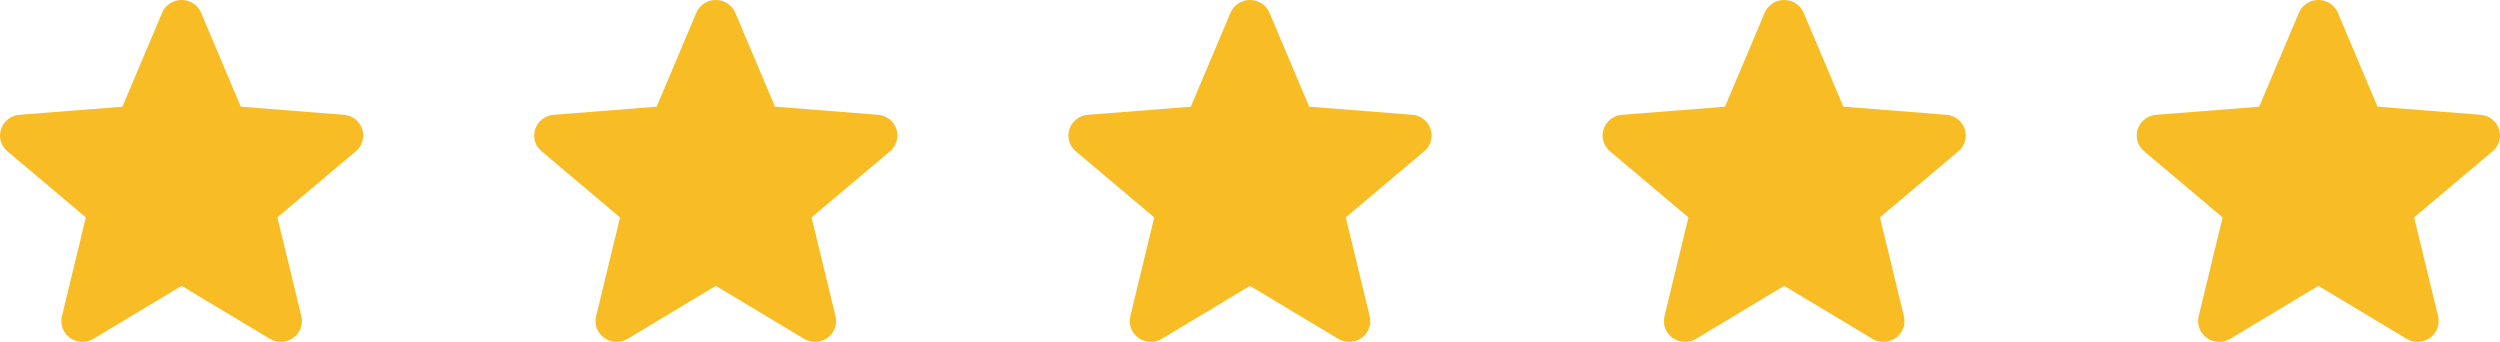 <svg xmlns="http://www.w3.org/2000/svg" width="117" height="16" viewBox="0 0 117 16" fill="none"><g clip-path="url(#clip0_6803_9988)"><path fill-rule="evenodd" clip-rule="evenodd" d="M8.501 3.7512e-06C8.696 0 8.887 0.057 9.049 0.163C9.211 0.27 9.338 0.421 9.412 0.598L11.268 4.992L16.092 5.372C16.286 5.387 16.472 5.459 16.625 5.578C16.778 5.697 16.891 5.857 16.952 6.04C17.012 6.222 17.016 6.418 16.963 6.603C16.91 6.788 16.803 6.953 16.655 7.078L12.981 10.173L14.104 14.803C14.149 14.989 14.137 15.185 14.069 15.364C14.002 15.544 13.882 15.7 13.724 15.813C13.566 15.926 13.378 15.99 13.184 15.998C12.989 16.006 12.796 15.957 12.63 15.857L8.499 13.378L4.372 15.858C4.205 15.958 4.013 16.007 3.818 15.999C3.623 15.991 3.435 15.927 3.277 15.814C3.12 15.702 3 15.546 2.932 15.366C2.864 15.186 2.852 14.99 2.897 14.804L4.019 10.175L0.346 7.08C0.198 6.955 0.09 6.79 0.037 6.606C-0.016 6.421 -0.012 6.225 0.048 6.042C0.108 5.859 0.222 5.698 0.375 5.579C0.528 5.46 0.714 5.389 0.908 5.373L5.73 4.994L7.587 0.6C7.661 0.422 7.788 0.27 7.951 0.163C8.114 0.056 8.306 -0.001 8.501 3.7512e-06Z" fill="#F8BC25"></path><path fill-rule="evenodd" clip-rule="evenodd" d="M33.501 3.7512e-06C33.696 0 33.887 0.057 34.049 0.163C34.211 0.27 34.337 0.421 34.412 0.598L36.269 4.992L41.092 5.372C41.286 5.387 41.472 5.459 41.625 5.578C41.778 5.697 41.891 5.857 41.952 6.04C42.012 6.222 42.016 6.418 41.963 6.603C41.91 6.788 41.803 6.953 41.655 7.078L37.981 10.173L39.104 14.803C39.149 14.989 39.137 15.185 39.069 15.364C39.002 15.544 38.882 15.7 38.724 15.813C38.566 15.926 38.378 15.99 38.184 15.998C37.989 16.006 37.796 15.957 37.63 15.857L33.499 13.378L29.372 15.858C29.205 15.958 29.013 16.007 28.818 15.999C28.623 15.991 28.435 15.927 28.277 15.814C28.12 15.702 28 15.546 27.932 15.366C27.864 15.186 27.852 14.99 27.898 14.804L29.019 10.175L25.346 7.08C25.198 6.955 25.09 6.79 25.037 6.606C24.984 6.421 24.988 6.225 25.048 6.042C25.108 5.859 25.222 5.698 25.375 5.579C25.528 5.46 25.714 5.389 25.908 5.373L30.73 4.994L32.587 0.6C32.661 0.422 32.788 0.27 32.951 0.163C33.114 0.056 33.306 -0.001 33.501 3.7512e-06Z" fill="#F8BC25"></path><path fill-rule="evenodd" clip-rule="evenodd" d="M58.501 3.7512e-06C58.696 0 58.887 0.057 59.049 0.163C59.211 0.27 59.337 0.421 59.412 0.598L61.269 4.992L66.092 5.372C66.286 5.387 66.472 5.459 66.625 5.578C66.778 5.697 66.891 5.857 66.952 6.04C67.012 6.222 67.016 6.418 66.963 6.603C66.91 6.788 66.803 6.953 66.655 7.078L62.981 10.173L64.104 14.803C64.149 14.989 64.137 15.185 64.07 15.364C64.002 15.544 63.882 15.7 63.724 15.813C63.566 15.926 63.378 15.99 63.184 15.998C62.989 16.006 62.796 15.957 62.63 15.857L58.499 13.378L54.372 15.858C54.205 15.958 54.013 16.007 53.818 15.999C53.623 15.991 53.435 15.927 53.278 15.814C53.12 15.702 53 15.546 52.932 15.366C52.864 15.186 52.852 14.99 52.898 14.804L54.019 10.175L50.346 7.08C50.198 6.955 50.09 6.79 50.037 6.606C49.984 6.421 49.988 6.225 50.048 6.042C50.108 5.859 50.222 5.698 50.375 5.579C50.528 5.46 50.714 5.389 50.908 5.373L55.73 4.994L57.587 0.6C57.661 0.422 57.788 0.27 57.951 0.163C58.114 0.056 58.306 -0.001 58.501 3.7512e-06Z" fill="#F8BC25"></path><path fill-rule="evenodd" clip-rule="evenodd" d="M83.501 3.7512e-06C83.696 0 83.887 0.057 84.049 0.163C84.211 0.27 84.338 0.421 84.412 0.598L86.269 4.992L91.092 5.372C91.286 5.387 91.472 5.459 91.625 5.578C91.778 5.697 91.891 5.857 91.952 6.04C92.012 6.222 92.016 6.418 91.963 6.603C91.91 6.788 91.803 6.953 91.655 7.078L87.981 10.173L89.104 14.803C89.149 14.989 89.137 15.185 89.07 15.364C89.002 15.544 88.882 15.7 88.724 15.813C88.566 15.926 88.378 15.99 88.184 15.998C87.989 16.006 87.796 15.957 87.63 15.857L83.499 13.378L79.372 15.858C79.205 15.958 79.013 16.007 78.818 15.999C78.623 15.991 78.435 15.927 78.278 15.814C78.12 15.702 78 15.546 77.932 15.366C77.864 15.186 77.852 14.99 77.897 14.804L79.019 10.175L75.346 7.08C75.198 6.955 75.09 6.79 75.037 6.606C74.984 6.421 74.988 6.225 75.048 6.042C75.108 5.859 75.222 5.698 75.375 5.579C75.528 5.46 75.714 5.389 75.908 5.373L80.73 4.994L82.587 0.6C82.661 0.422 82.788 0.27 82.951 0.163C83.114 0.056 83.306 -0.001 83.501 3.7512e-06Z" fill="#F8BC25"></path><path fill-rule="evenodd" clip-rule="evenodd" d="M108.501 3.7512e-06C108.696 0 108.887 0.057 109.049 0.163C109.211 0.27 109.338 0.421 109.412 0.598L111.269 4.992L116.092 5.372C116.286 5.387 116.472 5.459 116.625 5.578C116.778 5.697 116.891 5.857 116.952 6.04C117.012 6.222 117.016 6.418 116.963 6.603C116.91 6.788 116.803 6.953 116.655 7.078L112.981 10.173L114.104 14.803C114.149 14.989 114.137 15.185 114.07 15.364C114.002 15.544 113.882 15.7 113.724 15.813C113.566 15.926 113.378 15.99 113.184 15.998C112.989 16.006 112.796 15.957 112.63 15.857L108.499 13.378L104.372 15.858C104.205 15.958 104.013 16.007 103.818 15.999C103.623 15.991 103.435 15.927 103.278 15.814C103.12 15.702 103 15.546 102.932 15.366C102.864 15.186 102.852 14.99 102.897 14.804L104.019 10.175L100.346 7.08C100.198 6.955 100.09 6.79 100.037 6.606C99.984 6.421 99.988 6.225 100.048 6.042C100.108 5.859 100.222 5.698 100.375 5.579C100.528 5.46 100.714 5.389 100.908 5.373L105.73 4.994L107.587 0.6C107.661 0.422 107.788 0.27 107.951 0.163C108.114 0.056 108.306 -0.001 108.501 3.7512e-06Z" fill="#F8BC25"></path></g><defs><clipPath id="clip0_6803_9988"><rect width="117" height="16" fill="white"></rect></clipPath></defs></svg>